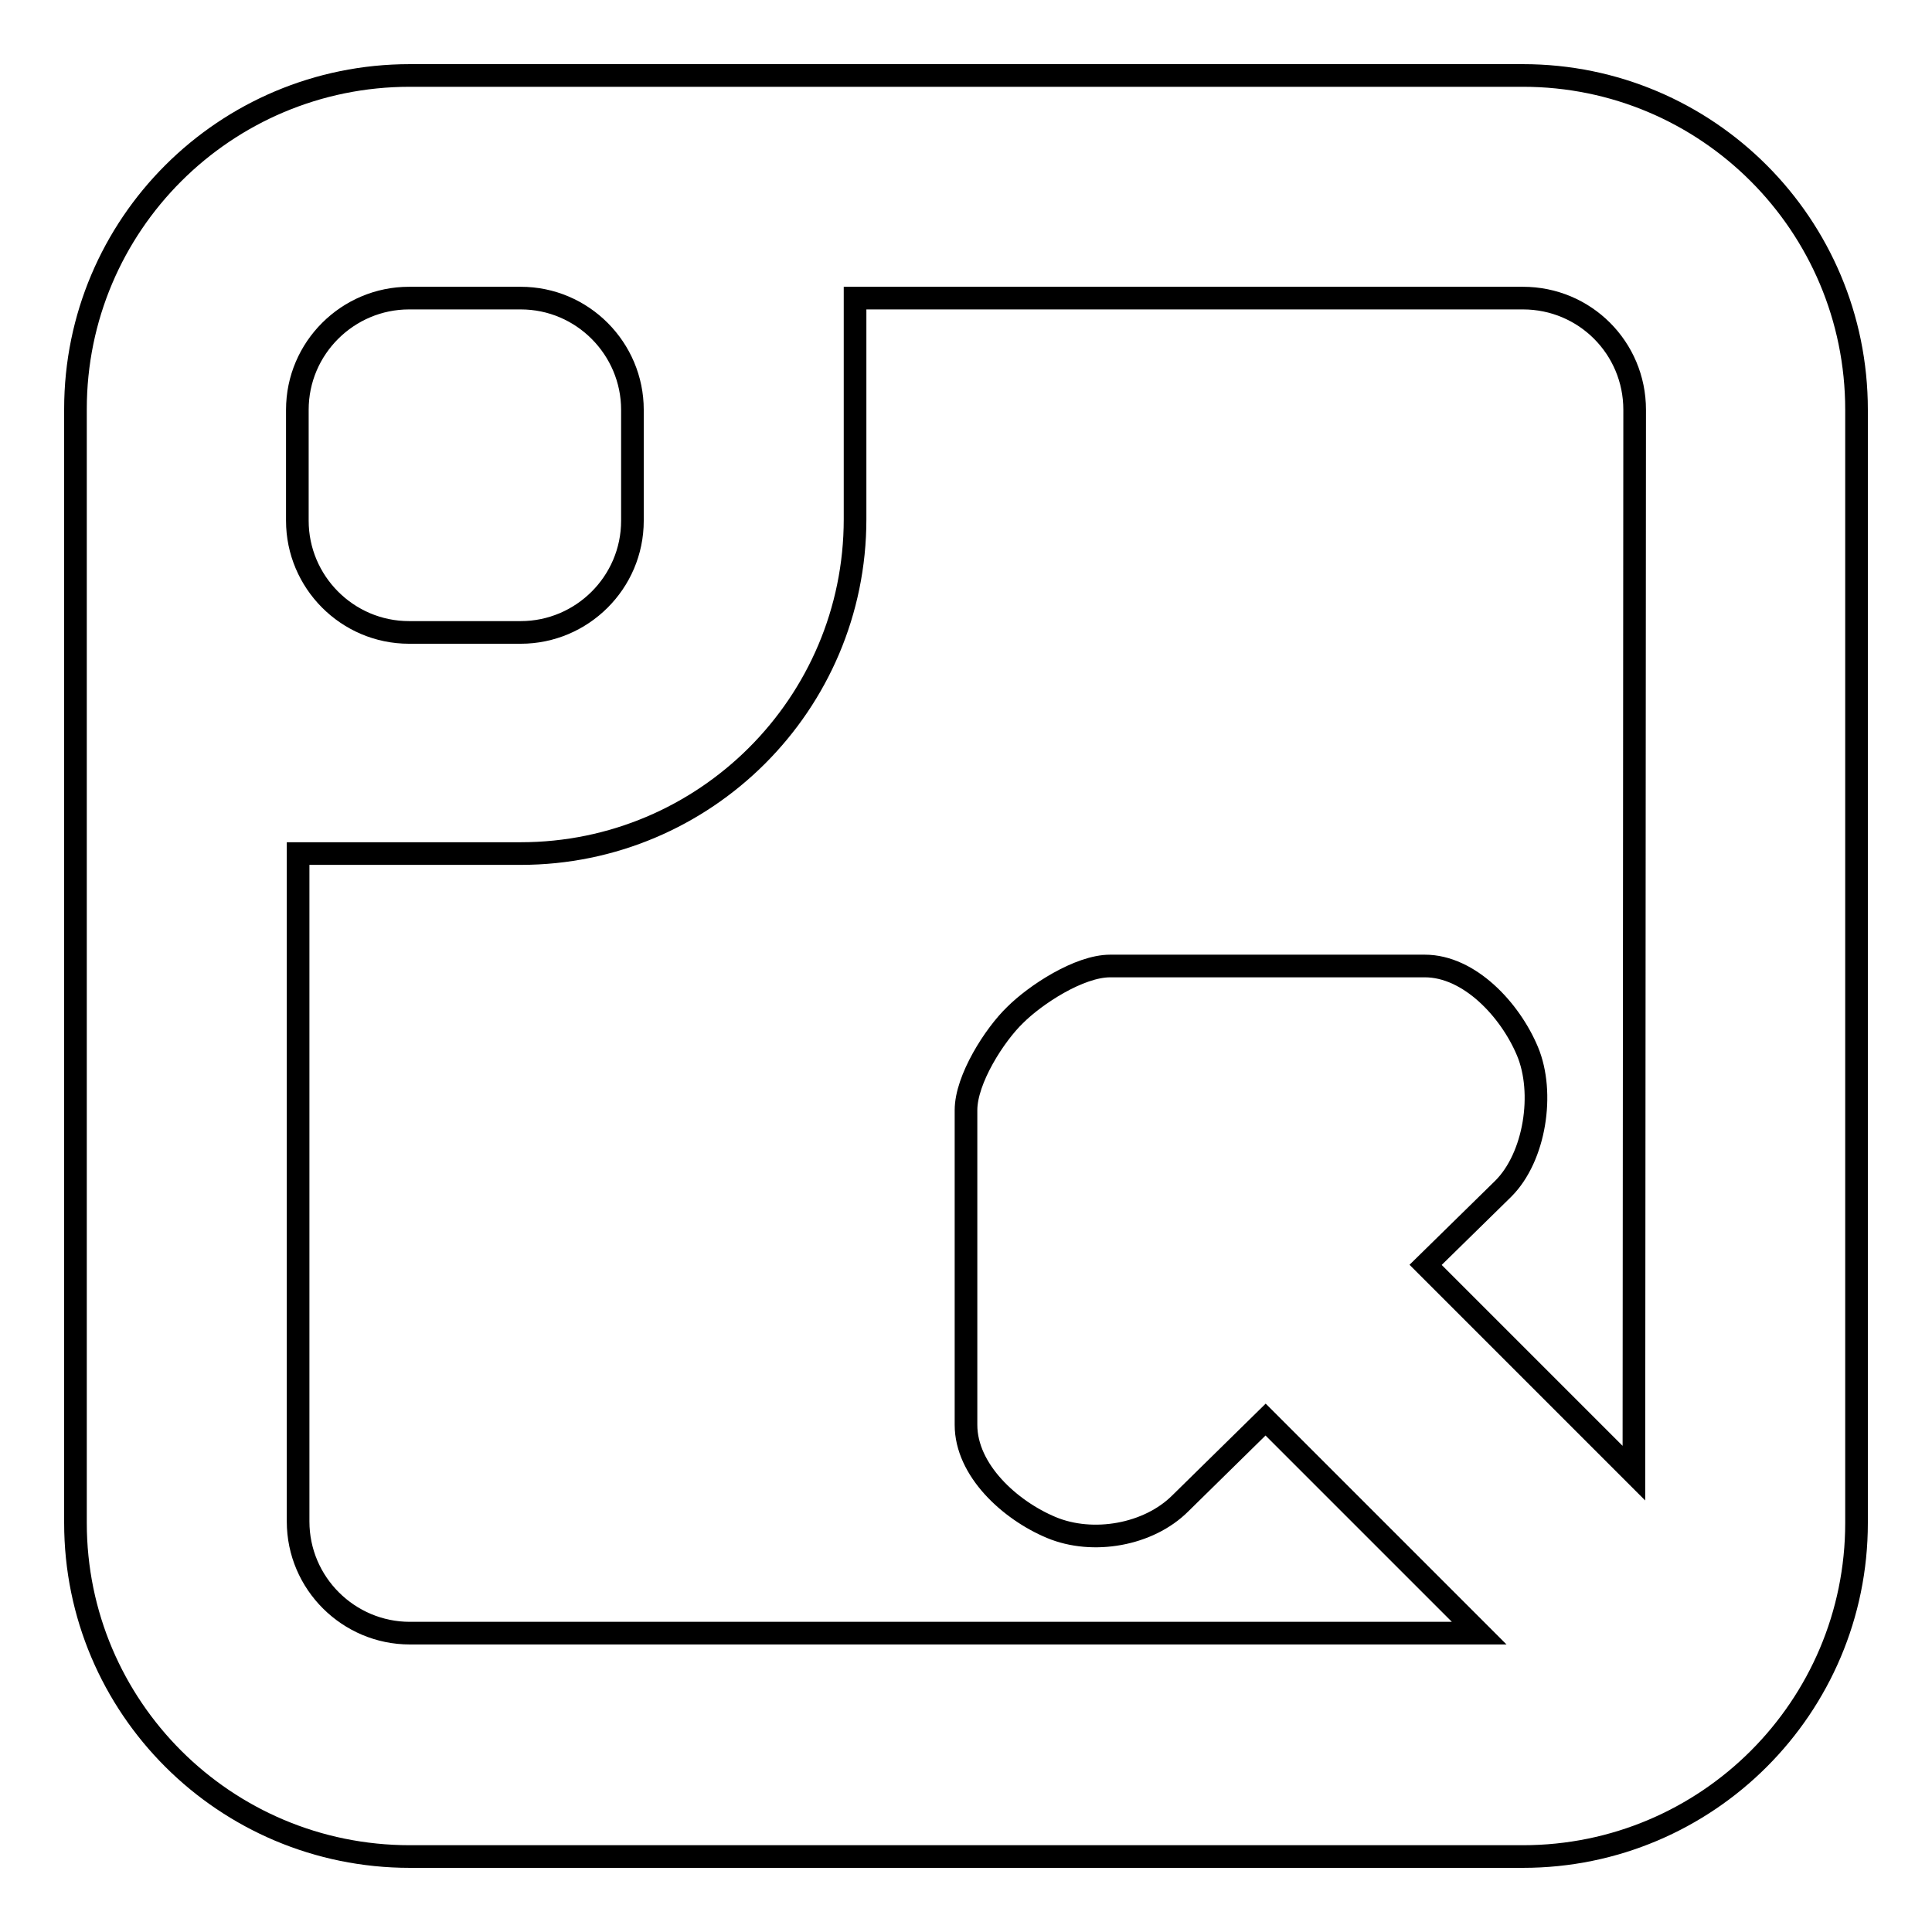 <?xml version="1.0" encoding="utf-8"?>
<!-- Svg Vector Icons : http://www.onlinewebfonts.com/icon -->
<!DOCTYPE svg PUBLIC "-//W3C//DTD SVG 1.1//EN" "http://www.w3.org/Graphics/SVG/1.1/DTD/svg11.dtd">
<svg version="1.1" xmlns="http://www.w3.org/2000/svg" xmlns:xlink="http://www.w3.org/1999/xlink" x="0px" y="0px" viewBox="0 0 256 256" enable-background="new 0 0 256 256" xml:space="preserve">
<g><g><path stroke-width="3" fill-opacity="0" stroke="#000000"  d="M246,201.8c0,24.4-19.8,44.2-44.2,44.2H54.3C29.8,246,10,226.2,10,201.8V69V54.2C10,29.8,29.8,10,54.3,10H69h132.8c24.4,0,44.2,19.8,44.2,44.3V201.8z M83.8,54.3c0-8.1-6.6-14.8-14.8-14.8H54.2c-8.1,0-14.8,6.6-14.8,14.8V69c0,8.1,6.6,14.8,14.8,14.8H69c8.1,0,14.8-6.6,14.8-14.8V54.3z M216.5,195.2l-27.6-27.6l10.3-10.1c4.2-4.2,5.5-12.7,3.2-18.2c-2.3-5.5-7.7-11.3-13.6-11.3h-41.7c-4.1,0-9.9,3.8-12.6,6.5c-2.7,2.6-6.5,8.5-6.5,12.6v41.7c0,6,5.8,11.3,11.3,13.6c5.5,2.3,12.9,1,17.1-3.2l11.3-11.1l28.3,28.3H54.3c-8.1,0-14.8-6.6-14.8-14.8v-88.5H69c24.4,0,44.3-19.8,44.3-44.3V39.5h88.5c8.2,0,14.8,6.6,14.8,14.8L216.5,195.2L216.5,195.2z"/></g></g>
</svg>